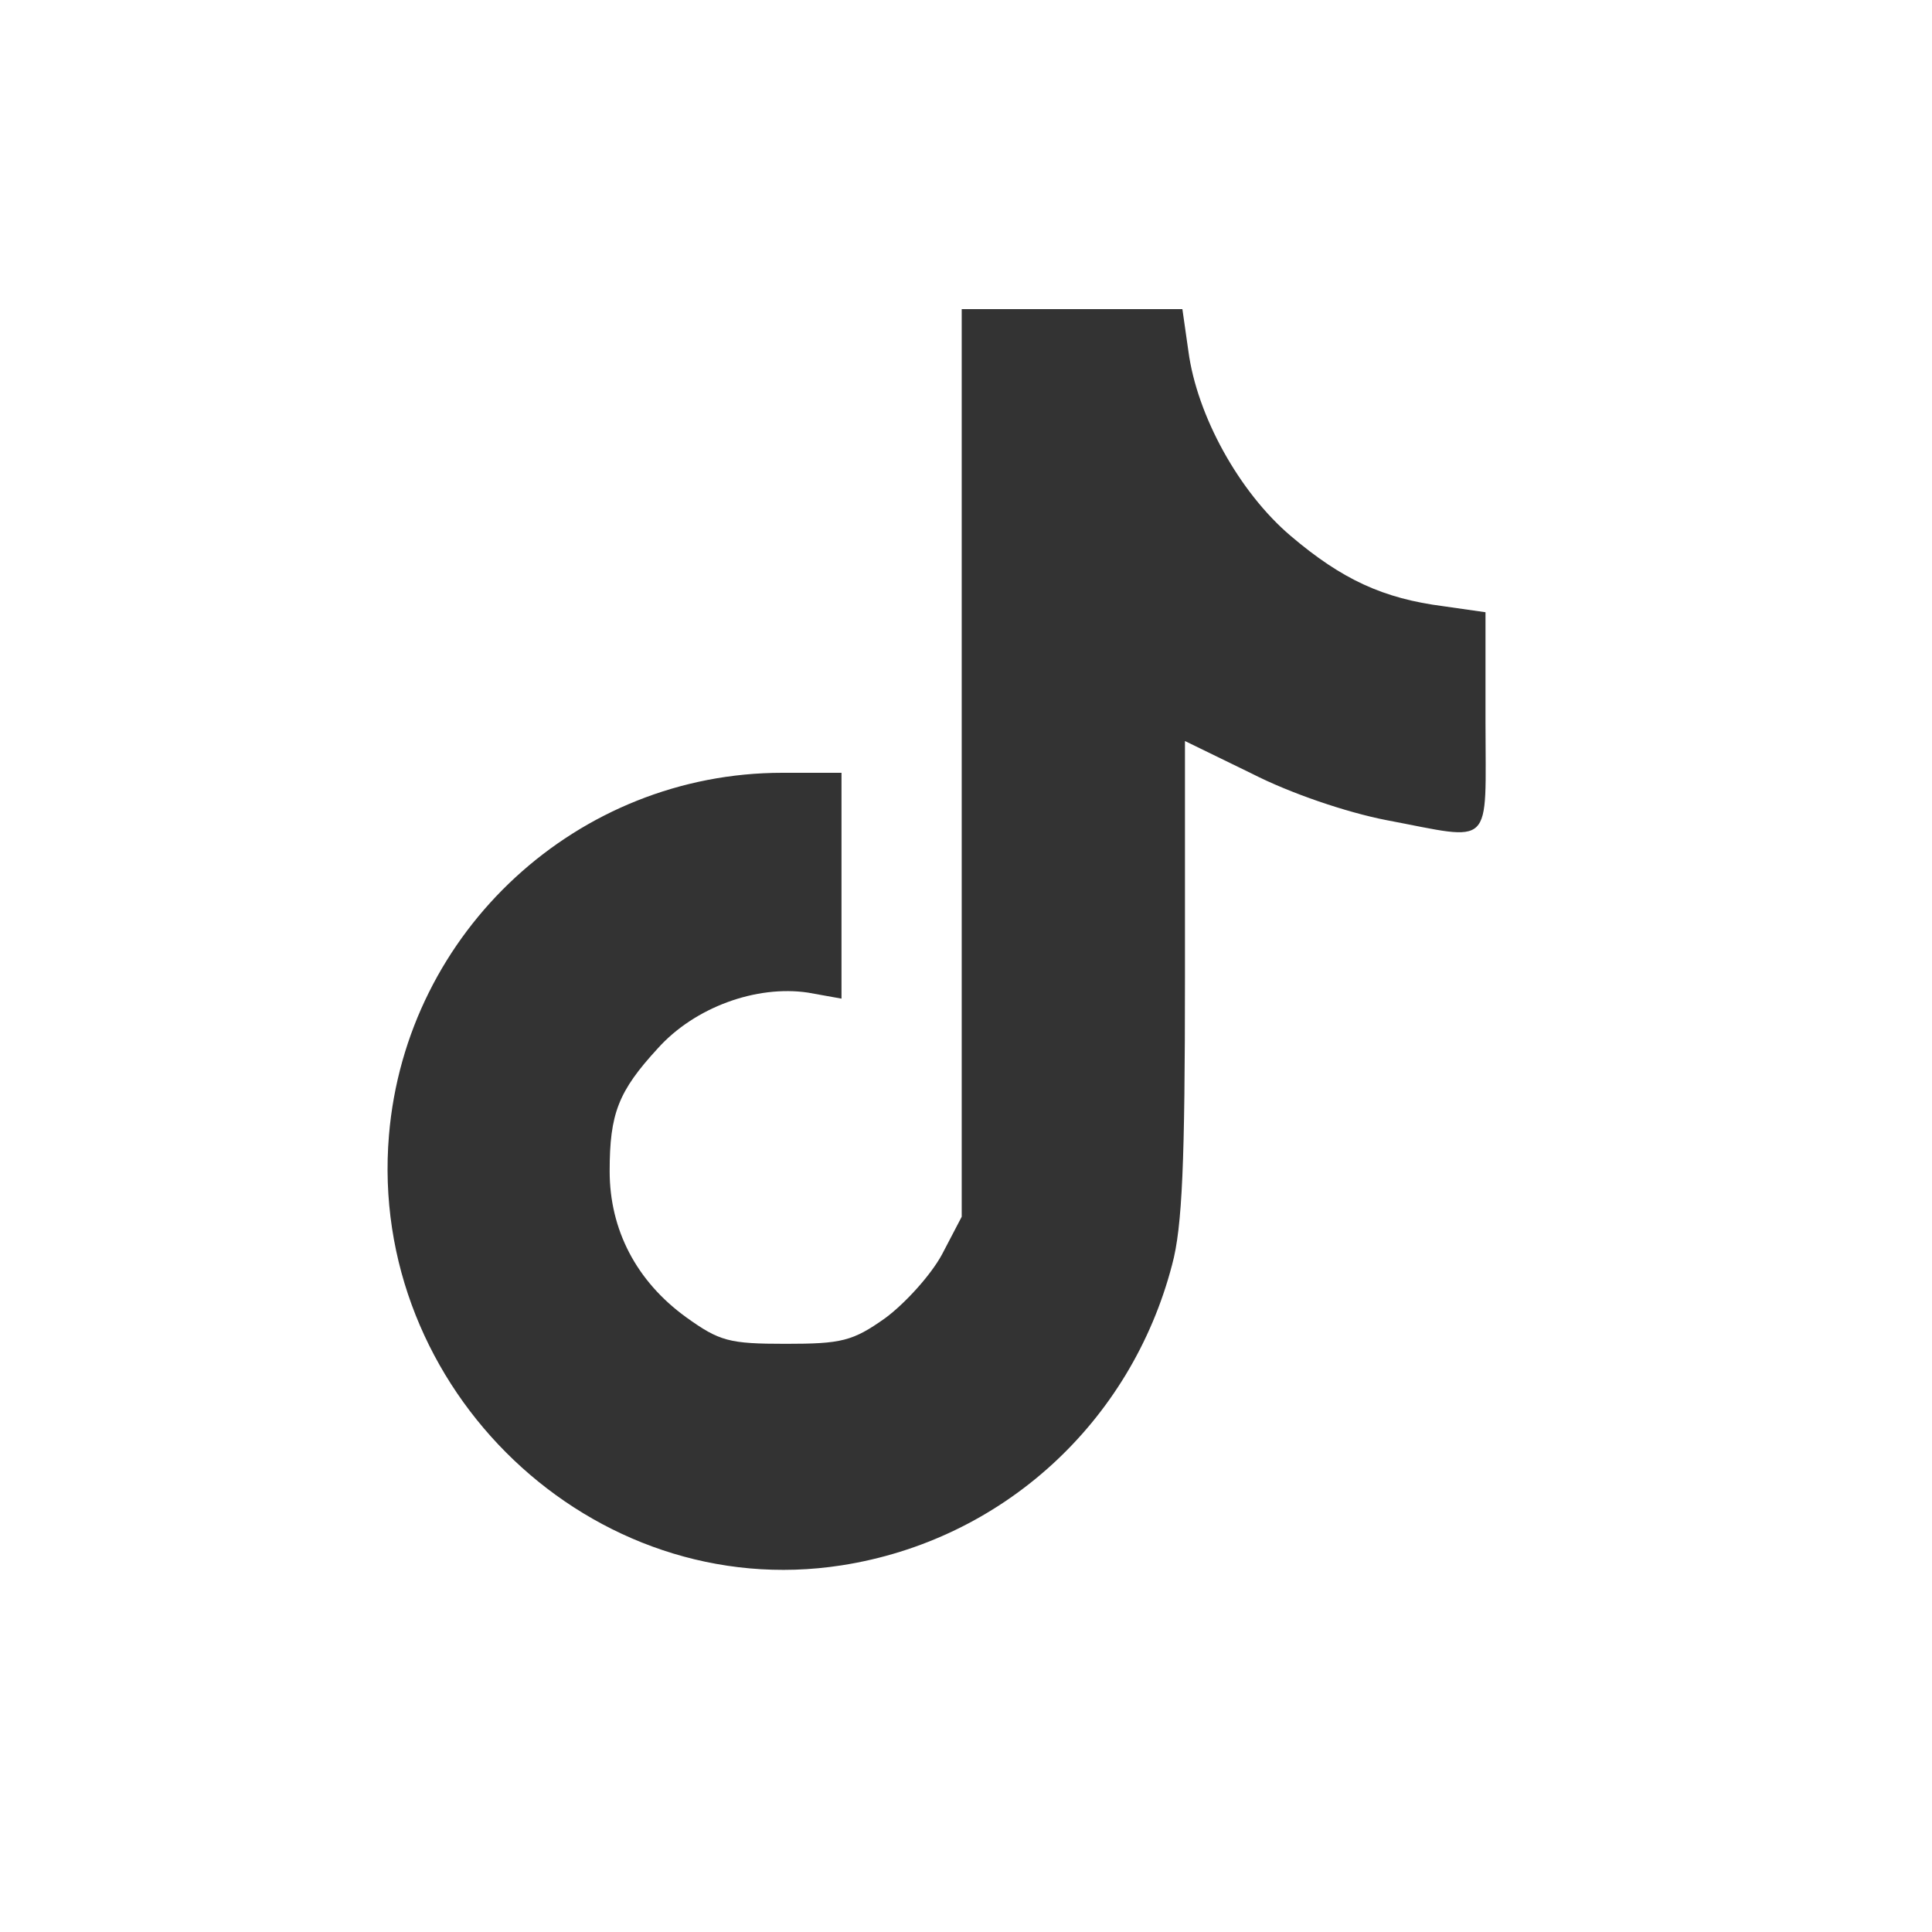 <?xml version="1.0" standalone="no"?>
<!DOCTYPE svg PUBLIC "-//W3C//DTD SVG 20010904//EN"
 "http://www.w3.org/TR/2001/REC-SVG-20010904/DTD/svg10.dtd">
<svg version="1.0" xmlns="http://www.w3.org/2000/svg"
 width="225pt" height="225pt" viewBox="0 0 225 225"
 preserveAspectRatio="xMidYMid meet">

<rect x="0" y="0" width="225" height="225" fill="#333333" stroke="none"/>

<g transform="translate(0,225) scale(0.1,-0.1)"
fill="#FFFFFF" stroke="none">
<path d="M0 1125 l0 -1125 1125 0 1125 0 0 1125 0 1125 -1125 0 -1125 0 0
-1125z m1384 716 c10 -75 59 -164 119 -215 60 -51 108 -73 178 -82 l49 -7 0
-128 c0 -149 11 -138 -116 -114 -46 9 -111 31 -156 54 l-78 38 0 -276 c0 -213
-3 -290 -15 -334 -48 -184 -198 -321 -385 -350 -290 -45 -552 205 -527 501 20
238 220 422 458 422 l69 0 0 -131 0 -132 -39 7 c-60 9 -132 -17 -175 -65 -46
-50 -56 -76 -56 -143 0 -68 31 -128 89 -170 39 -28 50 -31 116 -31 65 0 78 3
116 30 23 17 53 50 66 74 l23 44 0 529 0 528 129 0 128 0 7 -49z"/>
</g>
</svg>
